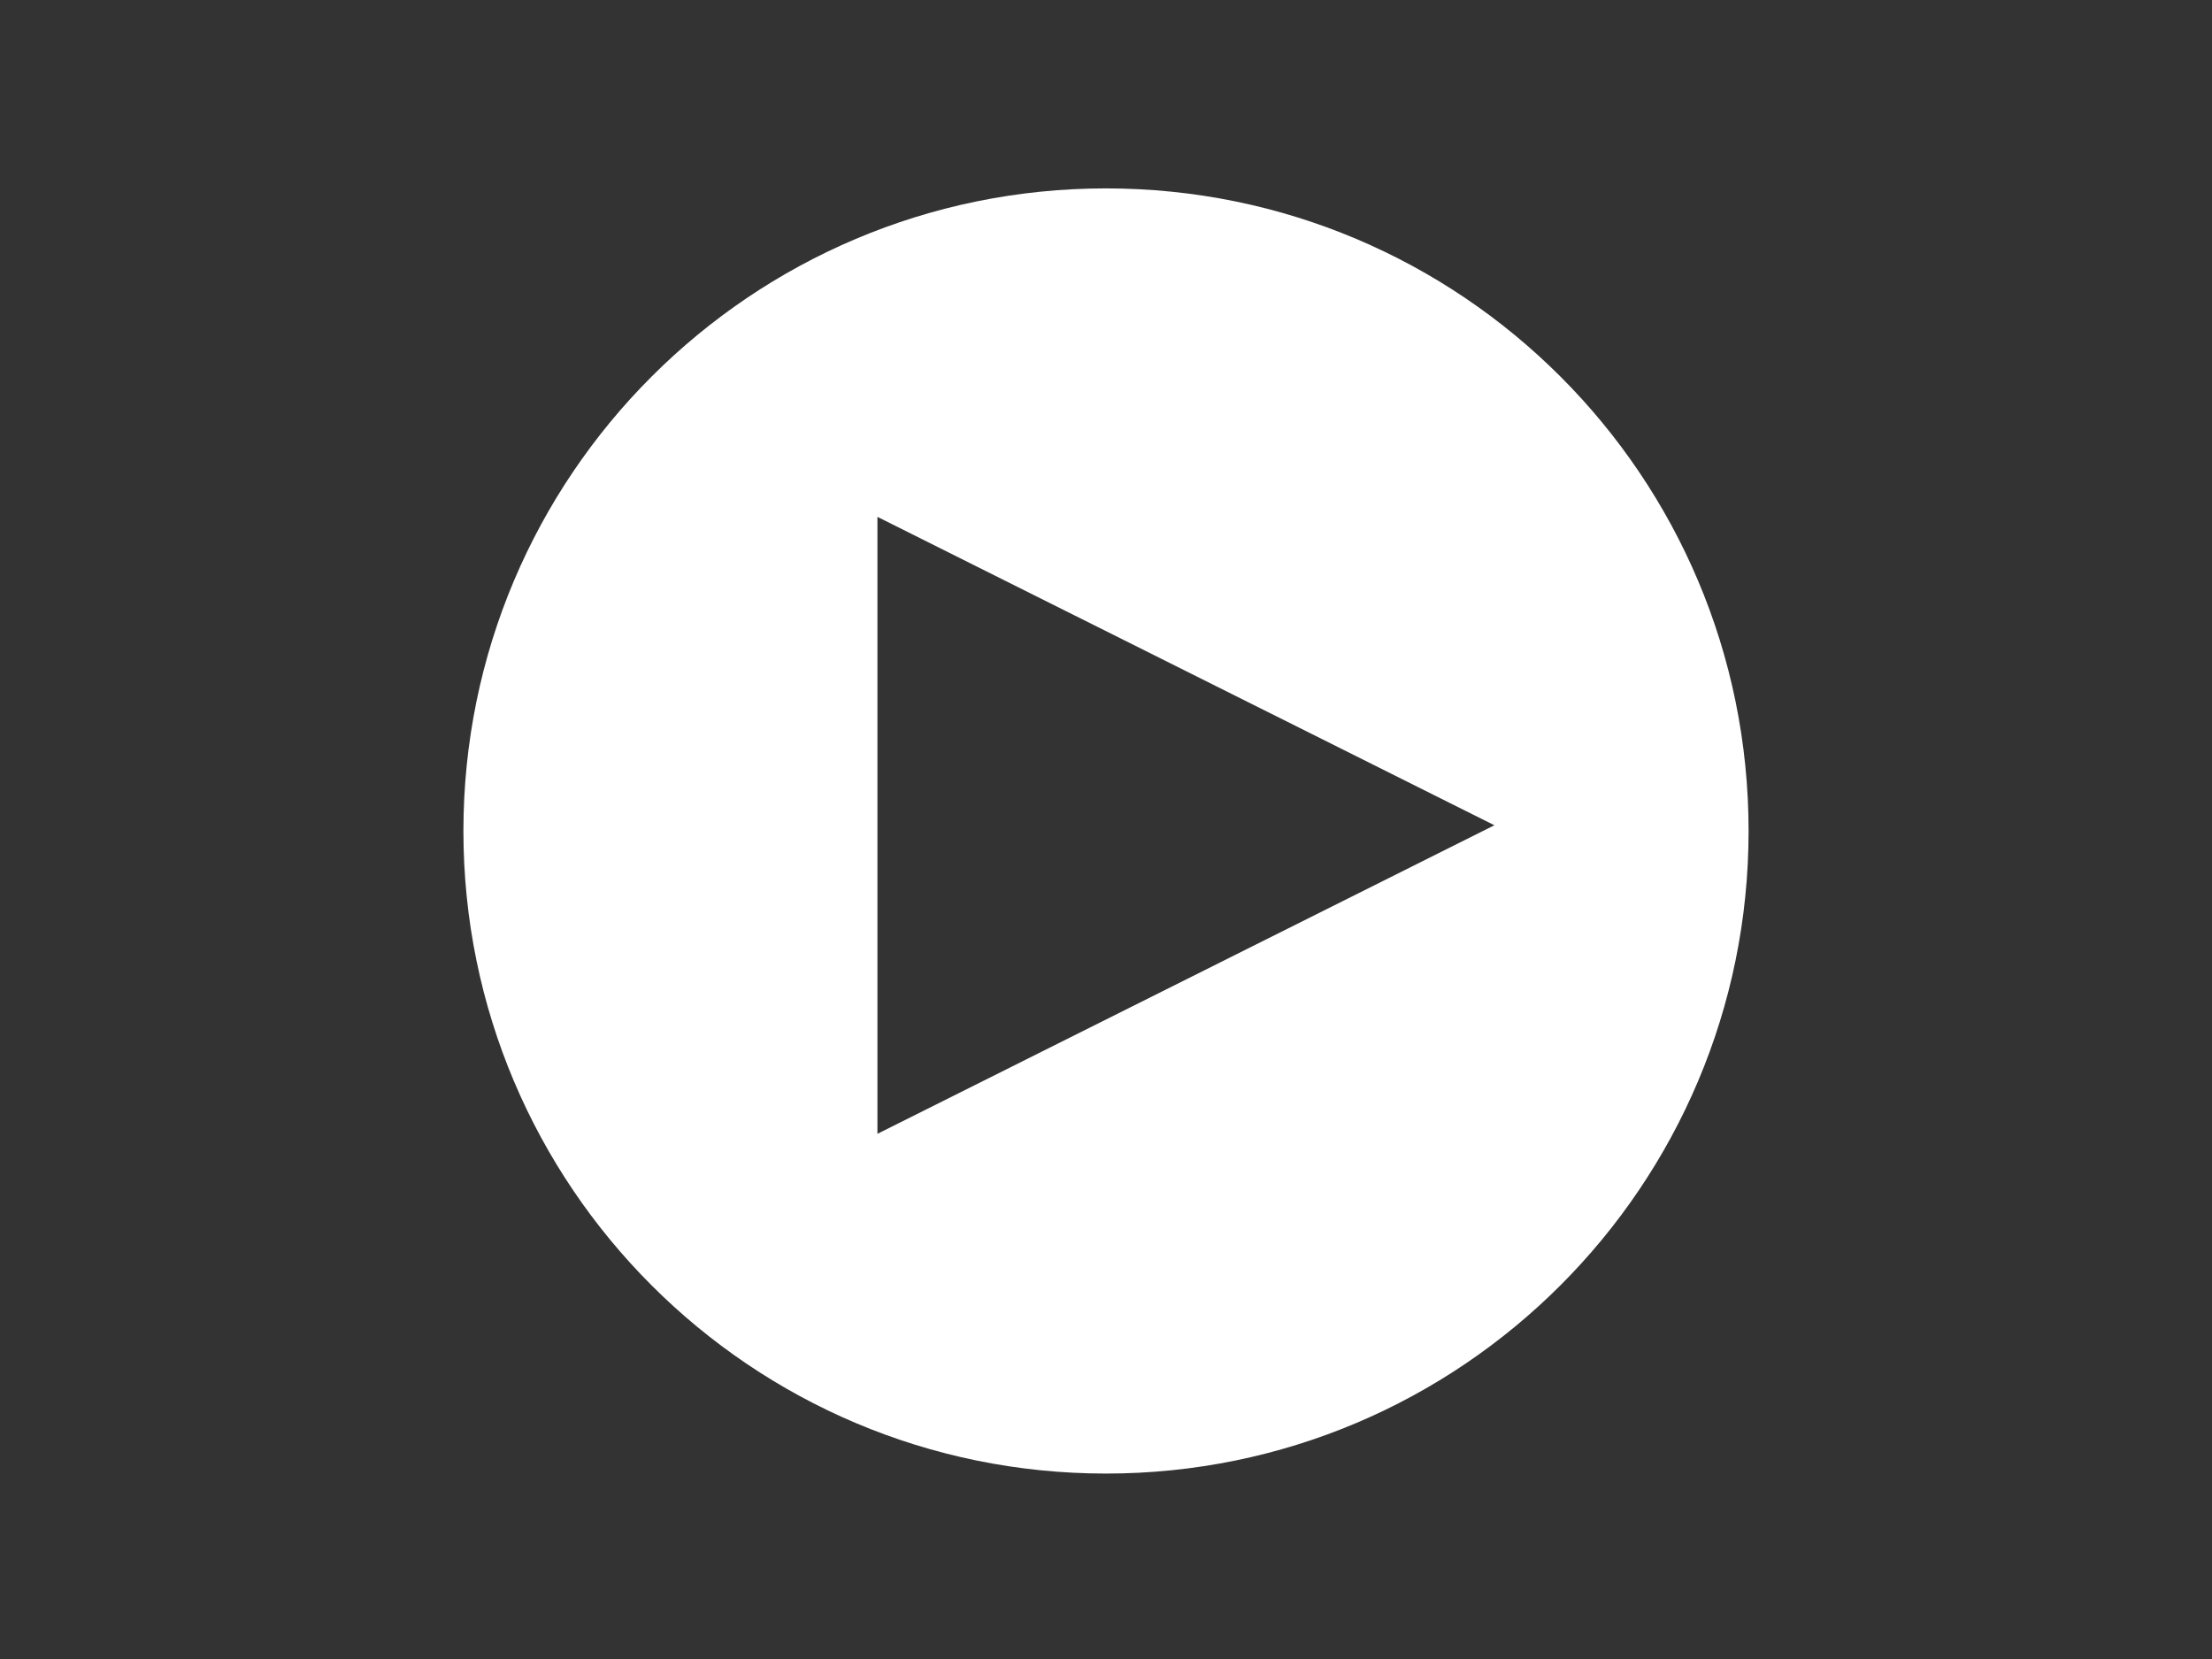 <?xml version="1.0" encoding="utf-8"?>
<!-- Generator: Adobe Illustrator 21.0.0, SVG Export Plug-In . SVG Version: 6.00 Build 0)  -->
<svg version="1.1" id="Layer_1" xmlns="http://www.w3.org/2000/svg" xmlns:xlink="http://www.w3.org/1999/xlink" x="0px" y="0px"
	 viewBox="0 0 1200 900" style="enable-background:new 0 0 1200 900;" xml:space="preserve">
<rect x="0" y="0" width="1200" height="900" fill="#333333" stroke="none"/>
<style type="text/css">
	.st0{fill:#FFFFFF;}
</style>
<g>
	<g>
		<path class="st0" d="M600,102.2c-192.6,0-348.6,156.1-348.6,348.6c0,192.6,156.1,348.6,348.6,348.6
			c192.6,0,348.6-156.1,348.6-348.6C948.6,258.2,792.6,102.2,600,102.2z M810.7,447.7L476,615.1V280.4L810.7,447.7z"/>
	</g>
</g>
</svg>
